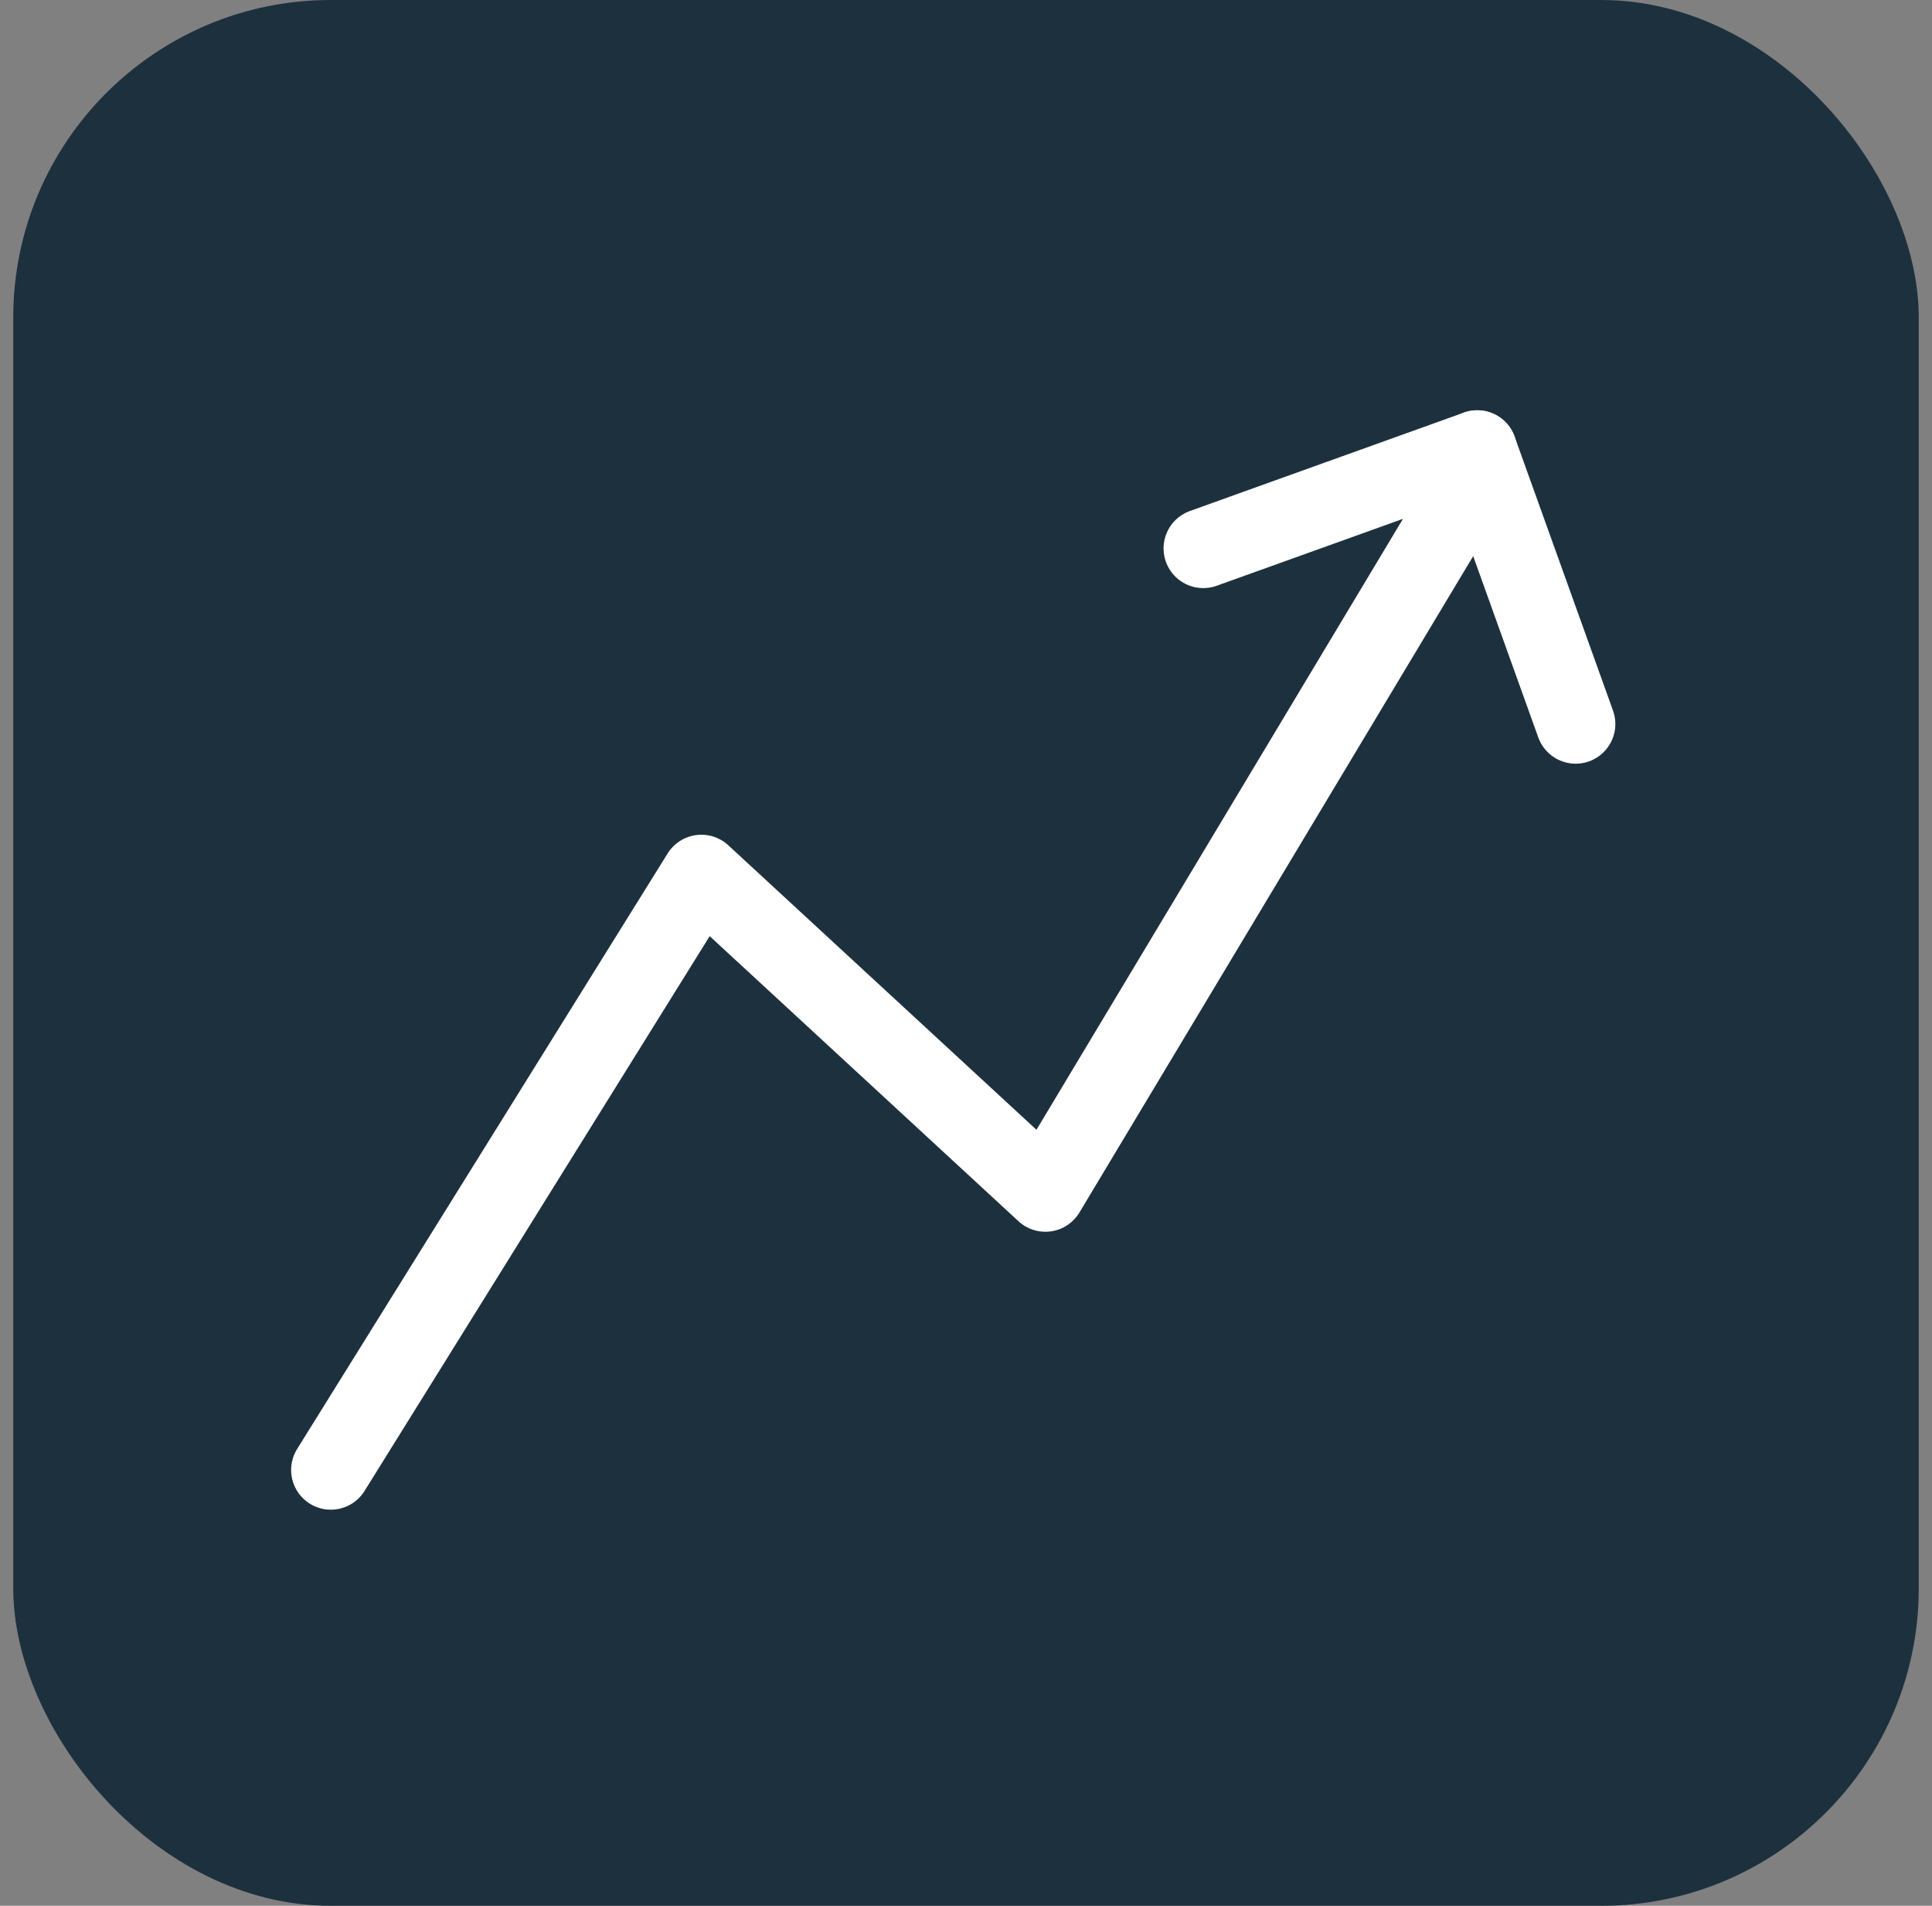 <?xml version="1.0" encoding="UTF-8"?>
<svg xmlns="http://www.w3.org/2000/svg" width="73" height="72" viewBox="0 0 73 72" fill="none">
  <rect x="0" y="0" width="73" height="72" fill="#808080" stroke="none"/>
  <rect x="0.5" width="72" height="72" rx="12" fill="#1D303D"></rect>
  <path d="M12.5 55.535L26.5 33.035L39.5 45.035L54.5 20.035" stroke="white" stroke-width="3" stroke-linecap="round" stroke-linejoin="round"></path>
  <path d="M45.465 20.718L55.817 17" stroke="white" stroke-width="3" stroke-linecap="round"></path>
  <path d="M55.817 17L59.535 27.352" stroke="white" stroke-width="3" stroke-linecap="round"></path>
</svg>
